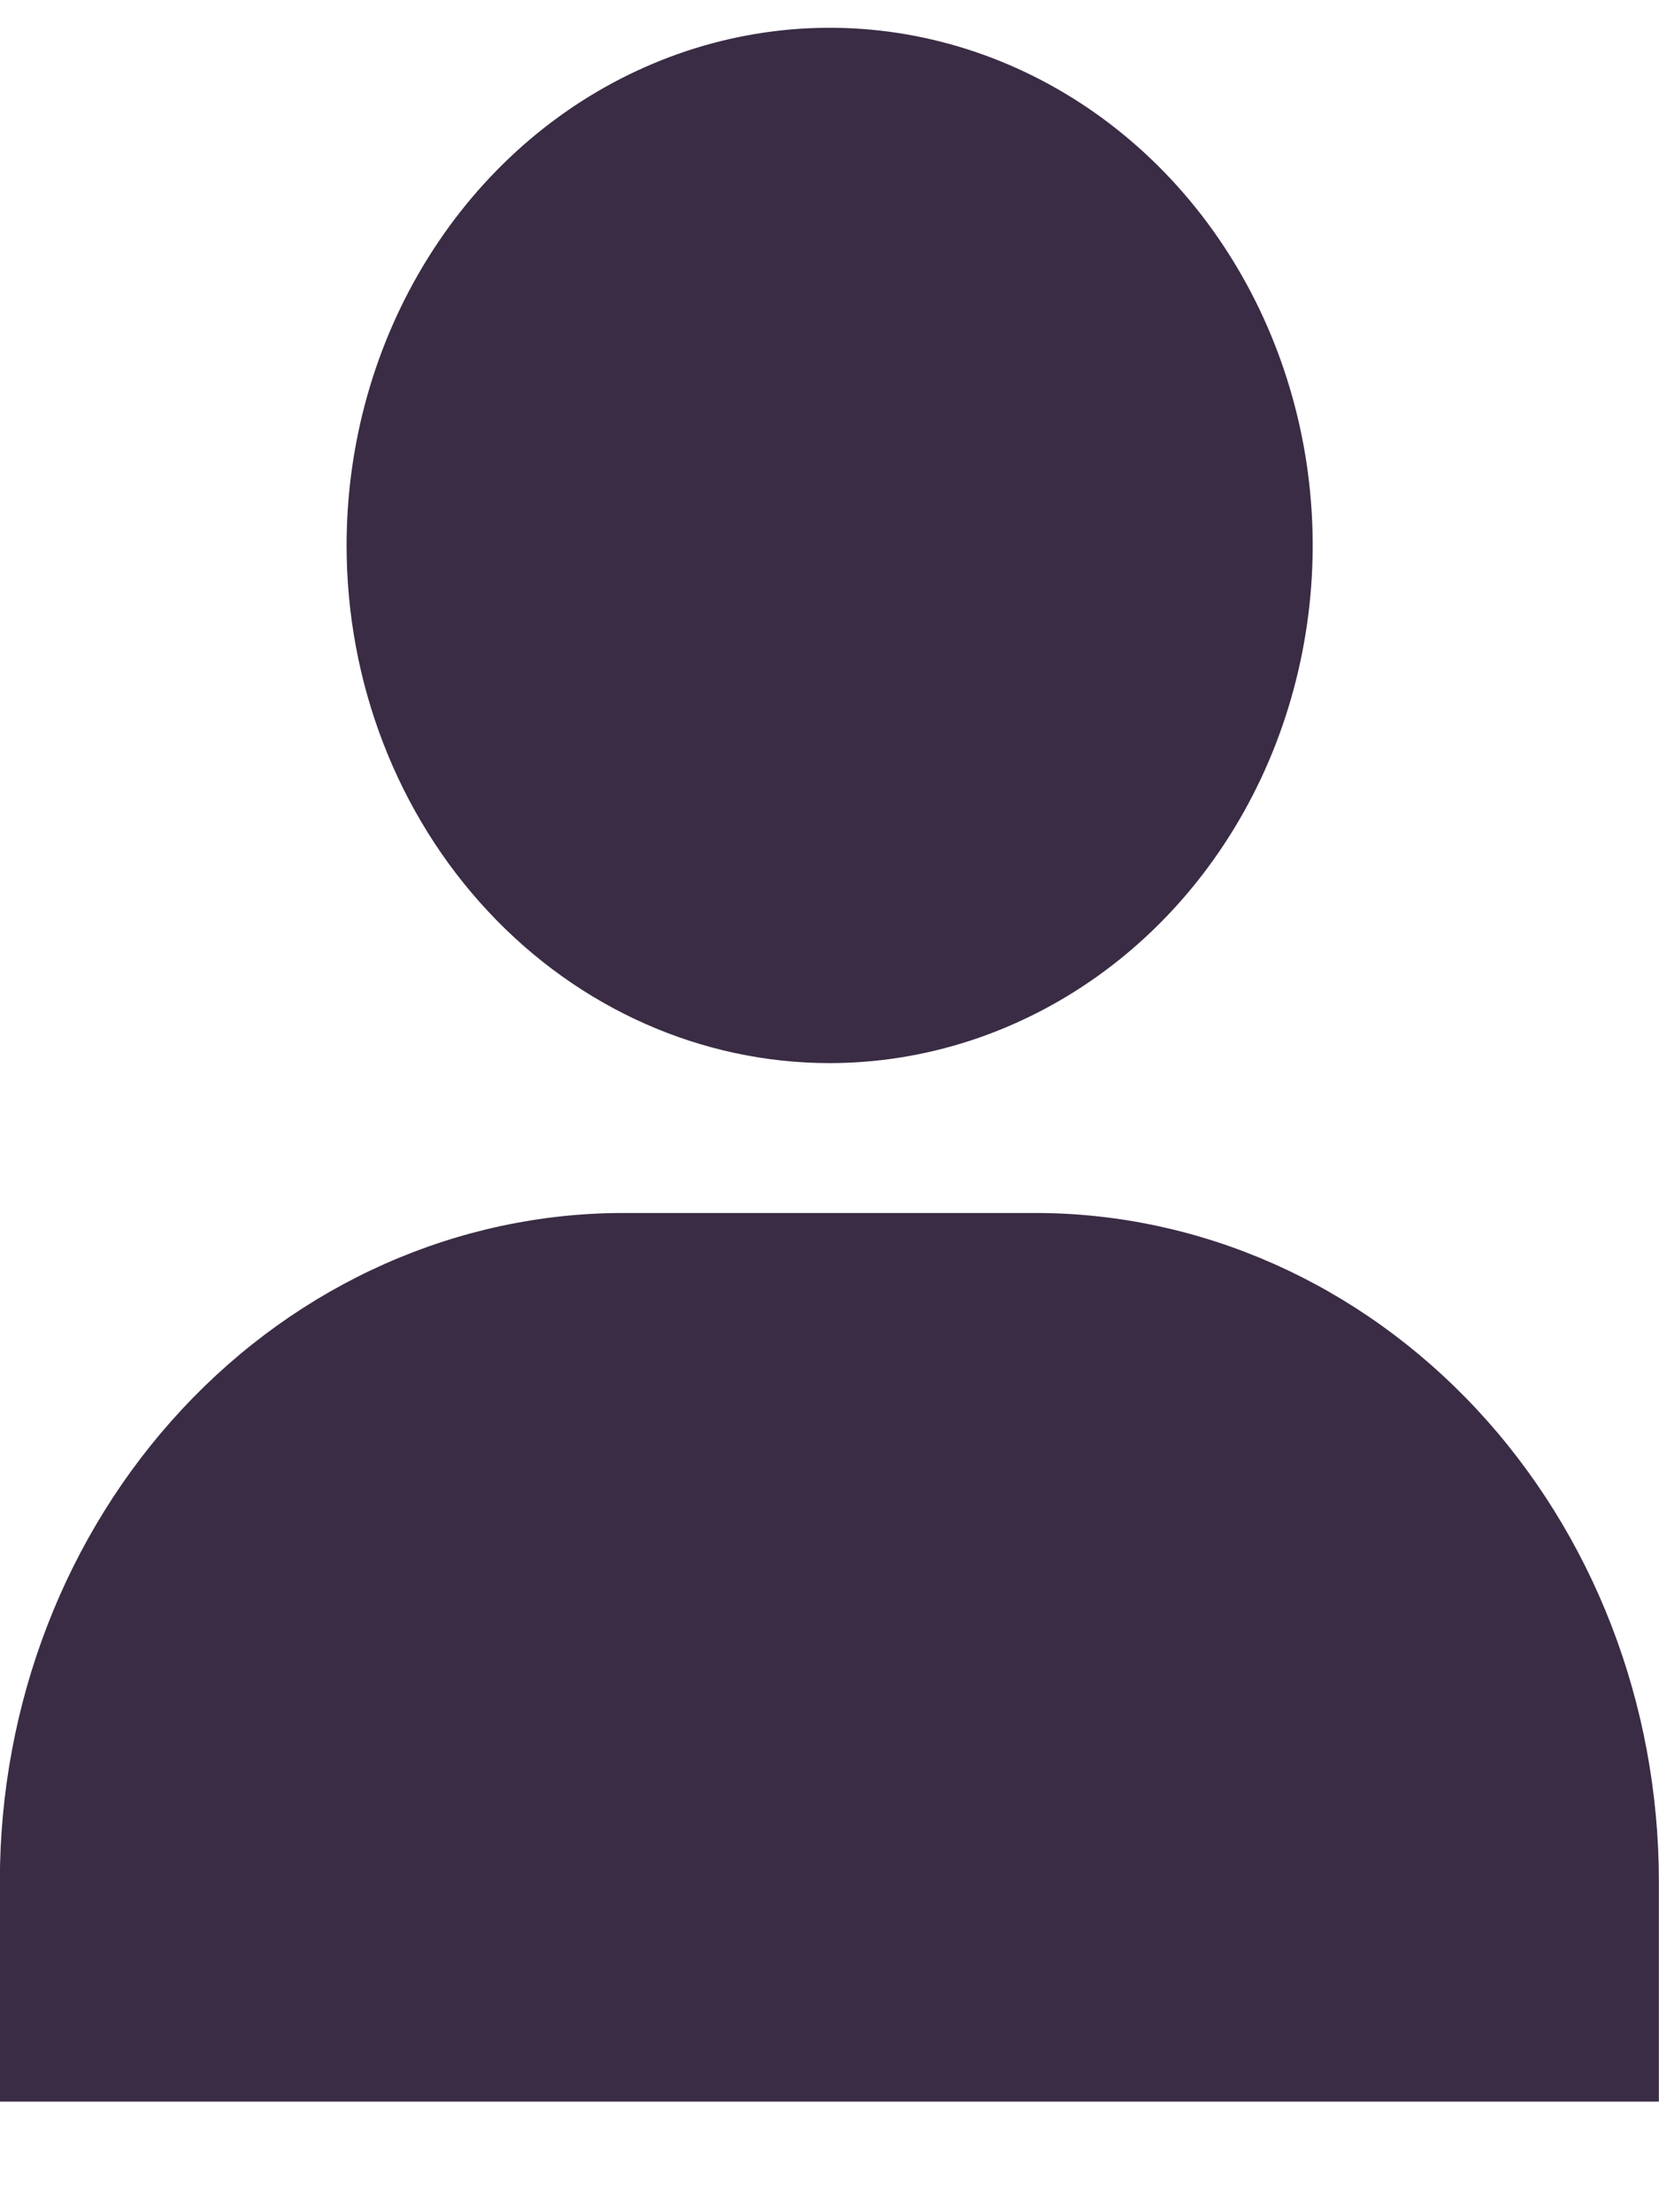 <svg fill="none" height="16" viewBox="0 0 12 16" width="12" xmlns="http://www.w3.org/2000/svg" xmlns:xlink="http://www.w3.org/1999/xlink"><clipPath id="a"><path d="m0 .2h12v15h-12z"/></clipPath><g clip-path="url(#a)" fill="#3a2c44"><path d="m7.488 8.773h-2.978c-1.196 0-2.344.509-3.19 1.416-.846.906-1.321 2.136-1.321 3.417v1.595h12v-1.595c0-1.282-.475-2.511-1.321-3.417-.846-.906-1.993-1.416-3.19-1.416"/><path d="m6 7.689c.691 0 1.367-.22 1.942-.631.575-.411 1.023-.996 1.287-1.68.264-.684.334-1.437.199-2.163-.135-.726-.468-1.394-.956-1.917-.489-.524-1.111-.88-1.789-1.025s-1.381-.07-2.019.213c-.639.283-1.184.763-1.568 1.379-.384.616-.589 1.34-.589 2.08 0.0.993.368 1.945 1.024 2.647.655.702 1.544 1.097 2.471 1.097z"/></g></svg>